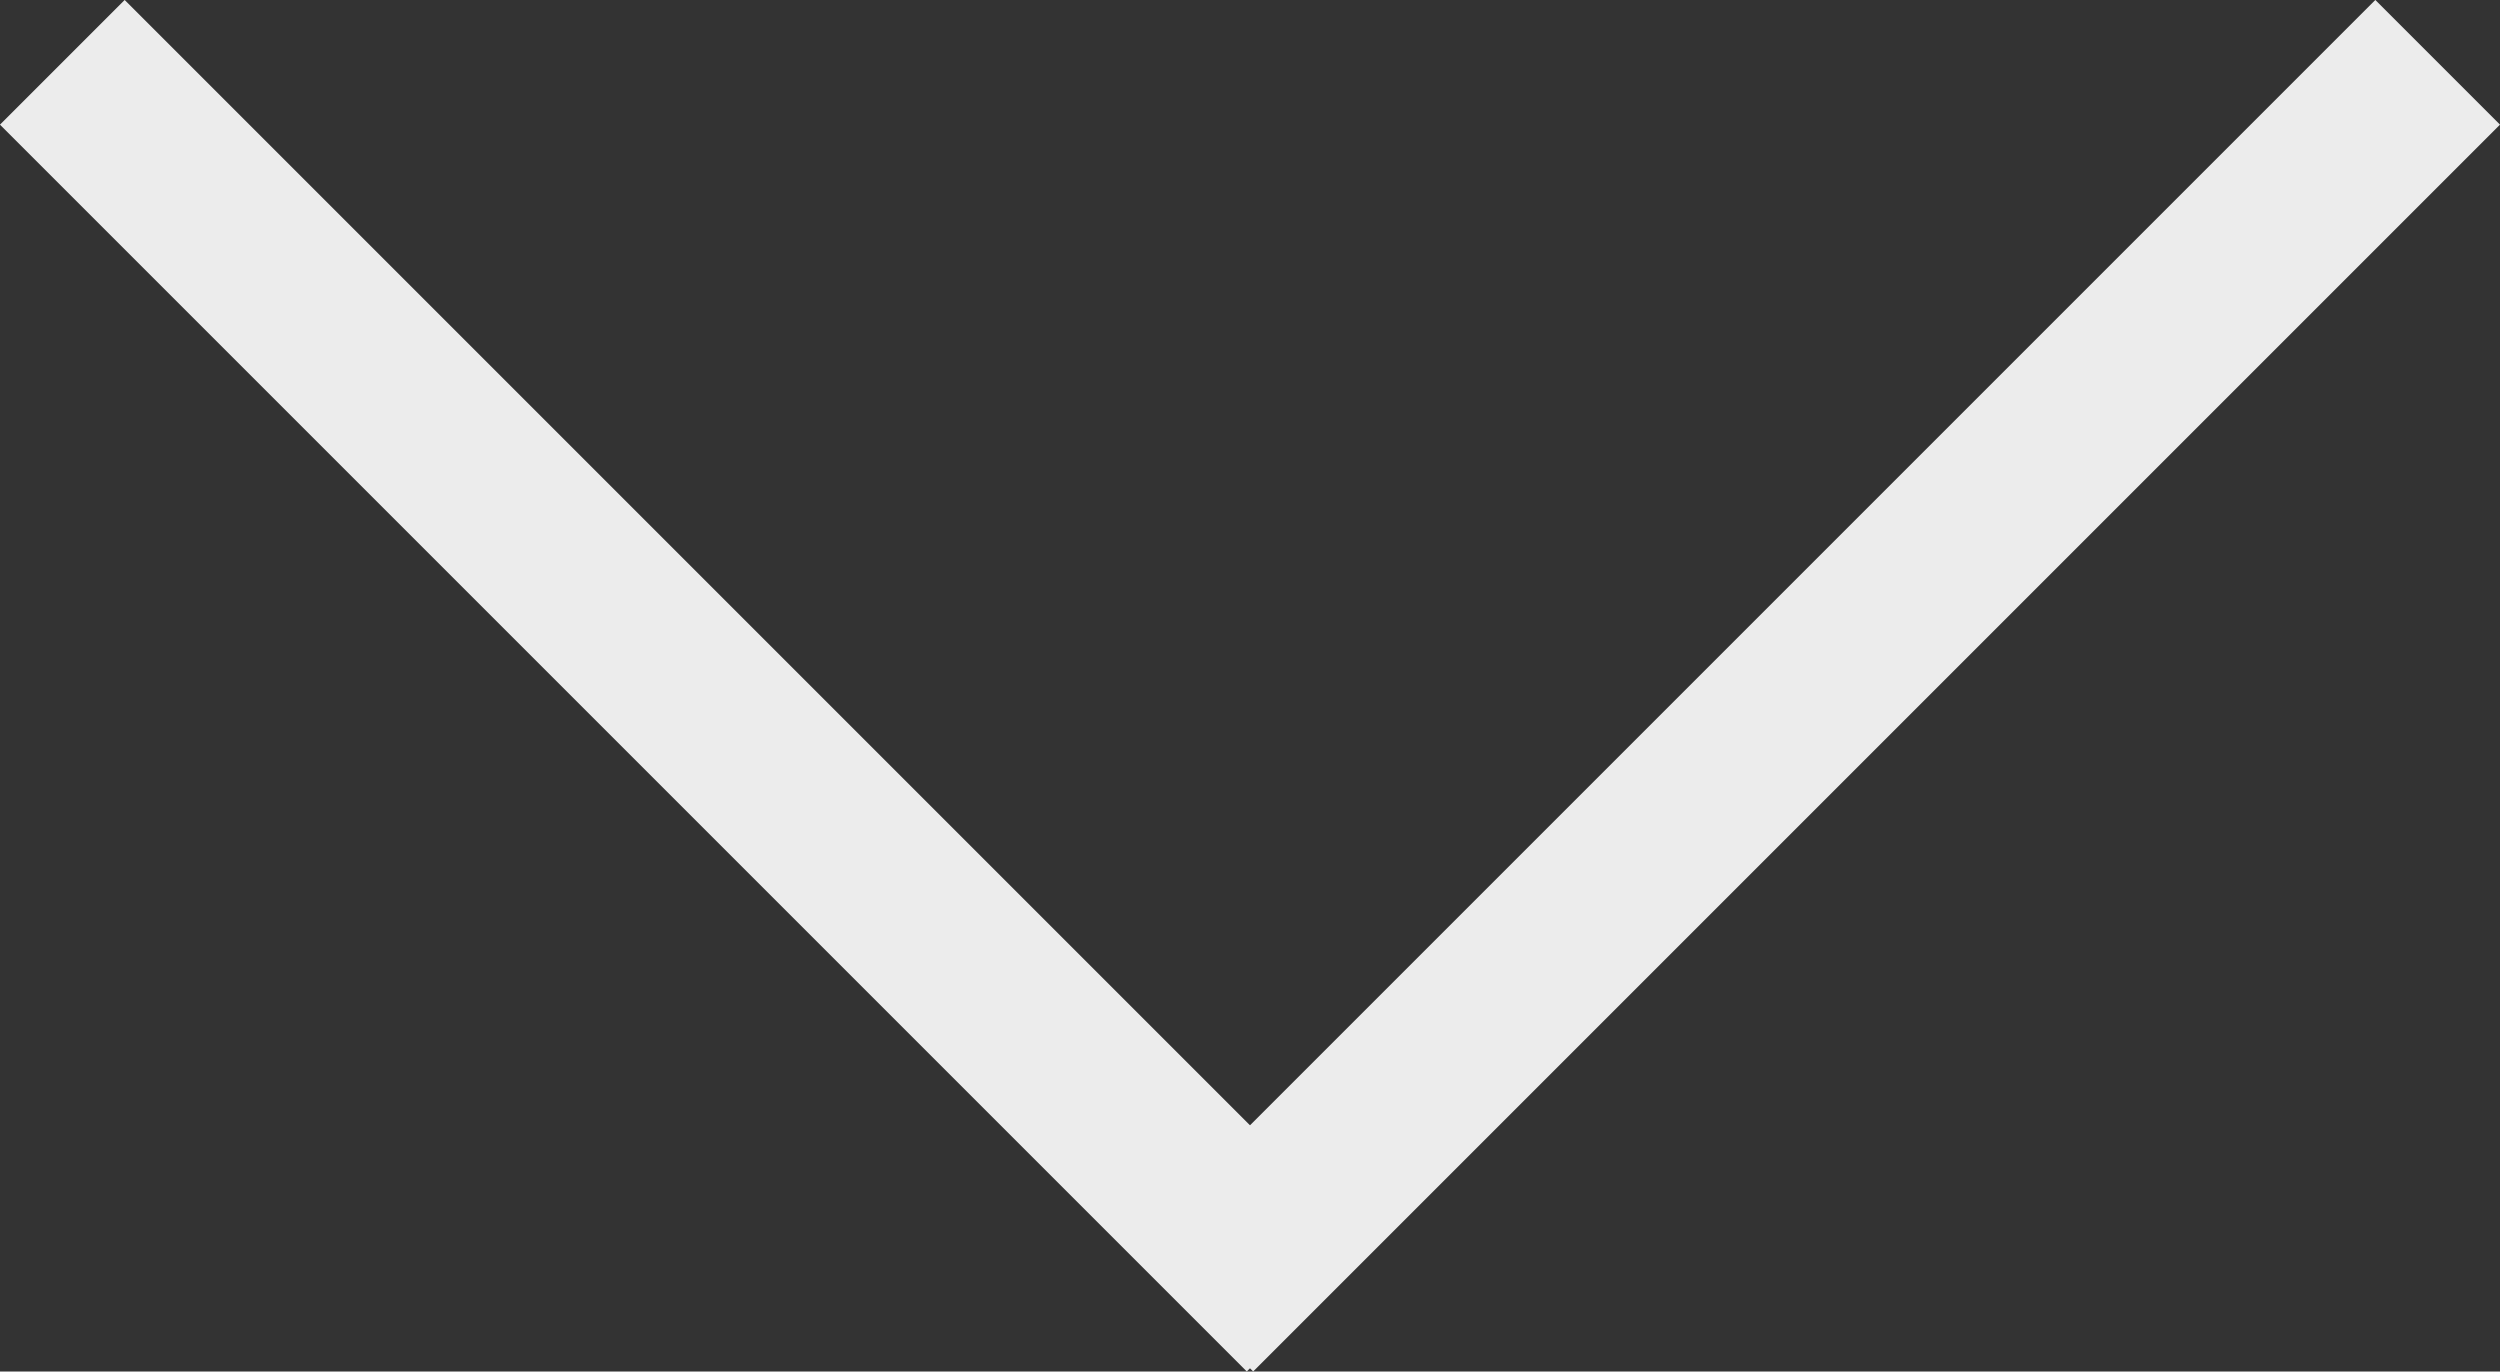 <?xml version="1.0" encoding="UTF-8"?> <svg xmlns="http://www.w3.org/2000/svg" width="70.891" height="38.891" viewBox="0 0 70.891 38.891"><rect x="0" y="0" width="70.891" height="38.891" fill="#333333" stroke="none"/> <g id="Group_68" data-name="Group 68" transform="translate(-781.055 -967.055)"> <line id="Line_3" data-name="Line 3" x2="50" transform="translate(782.822 968.822) rotate(45)" fill="none" stroke="#ececec" stroke-width="5"></line> <line id="Line_4" data-name="Line 4" x2="50" transform="translate(850.178 968.822) rotate(135)" fill="none" stroke="#ececec" stroke-width="5"></line> </g> </svg> 